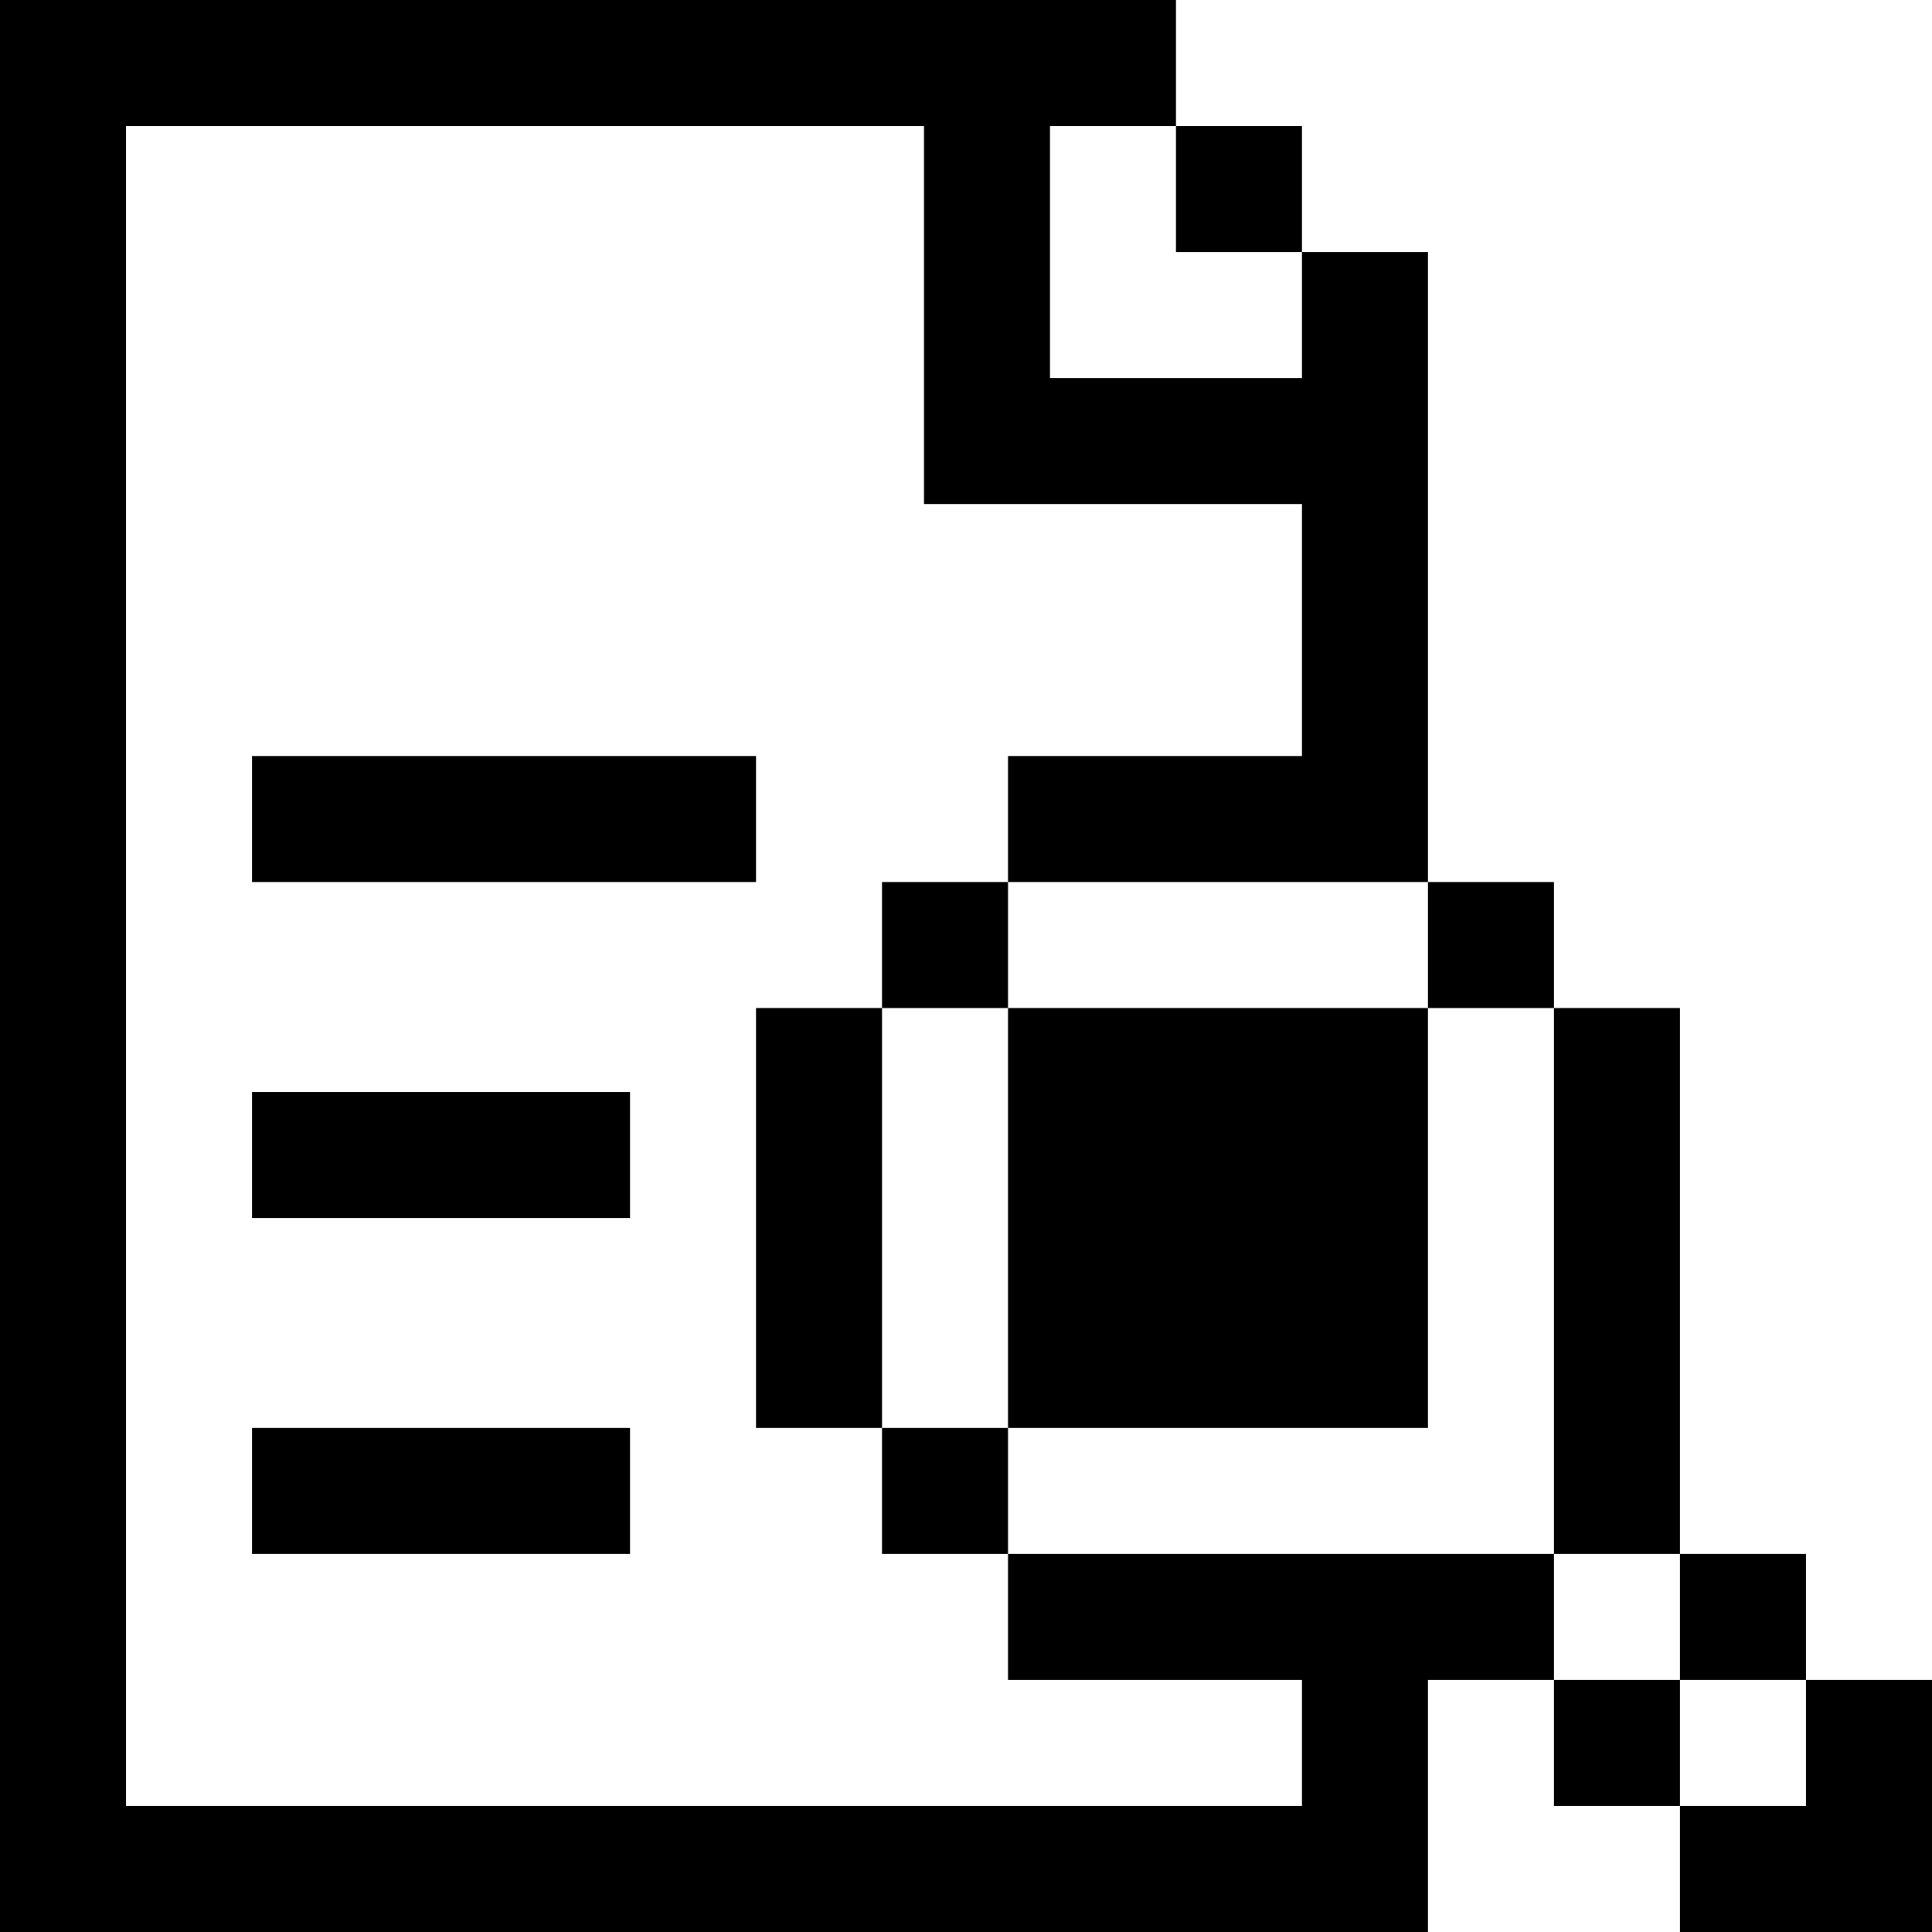 <?xml version="1.0" encoding="iso-8859-1"?>
<!-- Uploaded to: SVG Repo, www.svgrepo.com, Generator: SVG Repo Mixer Tools -->
<svg fill="#000000" version="1.1" id="Layer_1" xmlns="http://www.w3.org/2000/svg" xmlns:xlink="http://www.w3.org/1999/xlink" 
	 viewBox="0 0 512 512" xml:space="preserve">
<g>
	<g>
		<rect x="311.652" y="33.391" width="33.391" height="33.391"/>
	</g>
</g>
<g>
	<g>
		<rect x="66.783" y="200.348" width="133.565" height="33.391"/>
	</g>
</g>
<g>
	<g>
		<rect x="66.783" y="289.391" width="100.174" height="33.391"/>
	</g>
</g>
<g>
	<g>
		<rect x="66.783" y="378.435" width="100.174" height="33.391"/>
	</g>
</g>
<g>
	<g>
		<rect x="200.348" y="267.13" width="33.391" height="111.304"/>
	</g>
</g>
<g>
	<g>
		<rect x="233.739" y="233.739" width="33.391" height="33.391"/>
	</g>
</g>
<g>
	<g>
		<rect x="233.739" y="378.435" width="33.391" height="33.391"/>
	</g>
</g>
<g>
	<g>
		<g>
			<rect x="411.826" y="267.13" width="33.391" height="144.696"/>
			<rect x="445.217" y="411.826" width="33.391" height="33.391"/>
		</g>
	</g>
</g>
<g>
	<g>
		<g>
			<polygon points="267.13,411.826 267.13,445.217 345.043,445.217 345.043,478.609 33.391,478.609 33.391,33.391 244.87,33.391 
				244.87,133.565 345.043,133.565 345.043,200.348 267.13,200.348 267.13,233.739 378.435,233.739 378.435,66.783 345.043,66.783 
				345.043,100.174 278.261,100.174 278.261,33.391 311.652,33.391 311.652,0 0,0 0,33.391 0,478.609 0,512 378.435,512 
				378.435,445.217 411.826,445.217 411.826,411.826 			"/>
			<rect x="378.435" y="233.739" width="33.391" height="33.391"/>
			<rect x="411.826" y="445.217" width="33.391" height="33.391"/>
		</g>
	</g>
</g>
<g>
	<g>
		<polygon points="478.609,445.217 478.609,478.609 445.217,478.609 445.217,512 512,512 512,445.217 		"/>
	</g>
</g>
<g>
	<g>
		<rect x="267.13" y="267.13" width="111.304" height="111.304"/>
	</g>
</g>
</svg>